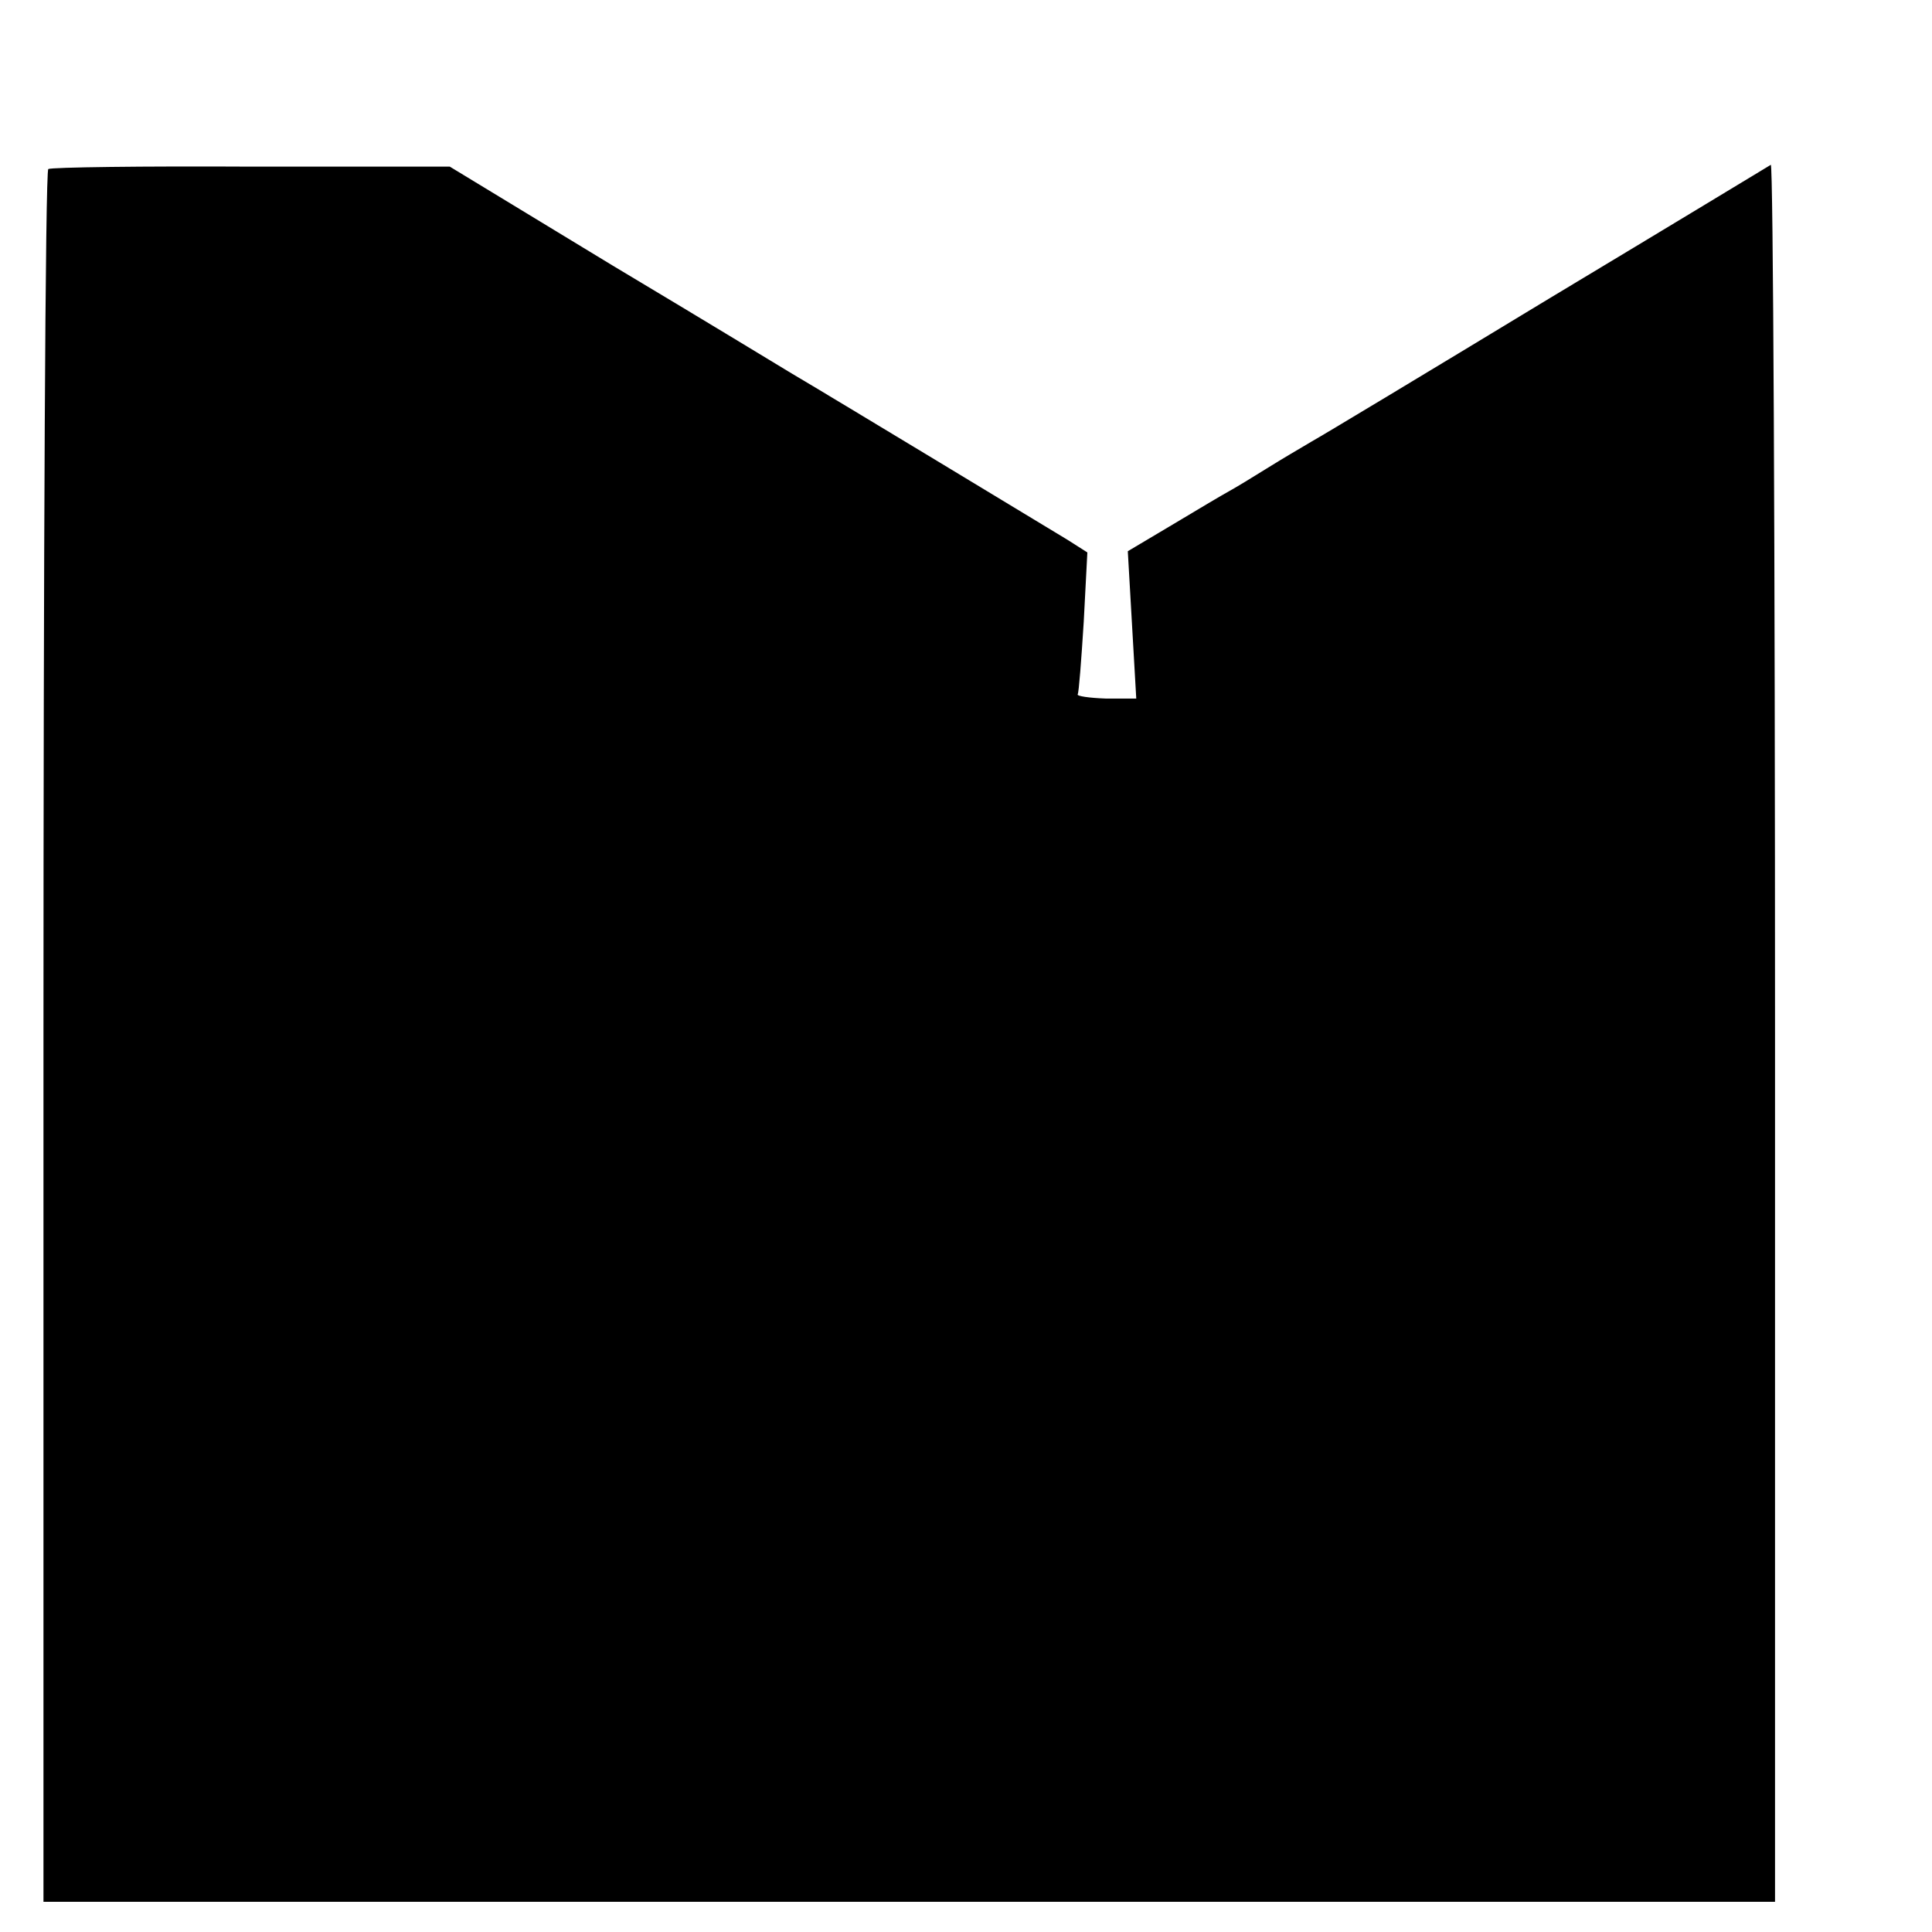 <?xml version="1.0" standalone="no"?>
<!DOCTYPE svg PUBLIC "-//W3C//DTD SVG 20010904//EN"
 "http://www.w3.org/TR/2001/REC-SVG-20010904/DTD/svg10.dtd">
<svg version="1.0" xmlns="http://www.w3.org/2000/svg"
 width="16pt" height="16pt" viewBox="0 0 16 16"
 preserveAspectRatio="xMidYMid meet">
<g transform="translate(0,16) scale(0.005,-0.005)"
fill="#000000" stroke="none">
<path d="M80 2920 c-5 -3 -8 -650 -8 -1438 l0 -1432 1434 0 1434 0 0 1441 c0
792 -3 1438 -7 1436 -5 -3 -170 -103 -368 -222 -198 -120 -374 -226 -392 -236
-17 -10 -51 -30 -75 -45 -24 -15 -52 -32 -63 -38 -11 -6 -53 -31 -93 -55 l-74
-44 7 -122 7 -122 -51 0 c-27 1 -48 4 -46 7 2 3 6 57 10 120 l6 115 -33 21
c-33 20 -403 244 -456 275 -15 9 -148 90 -297 179 l-270 164 -328 0 c-181 1
-332 -1 -337 -4z"/>
</g>
</svg>
